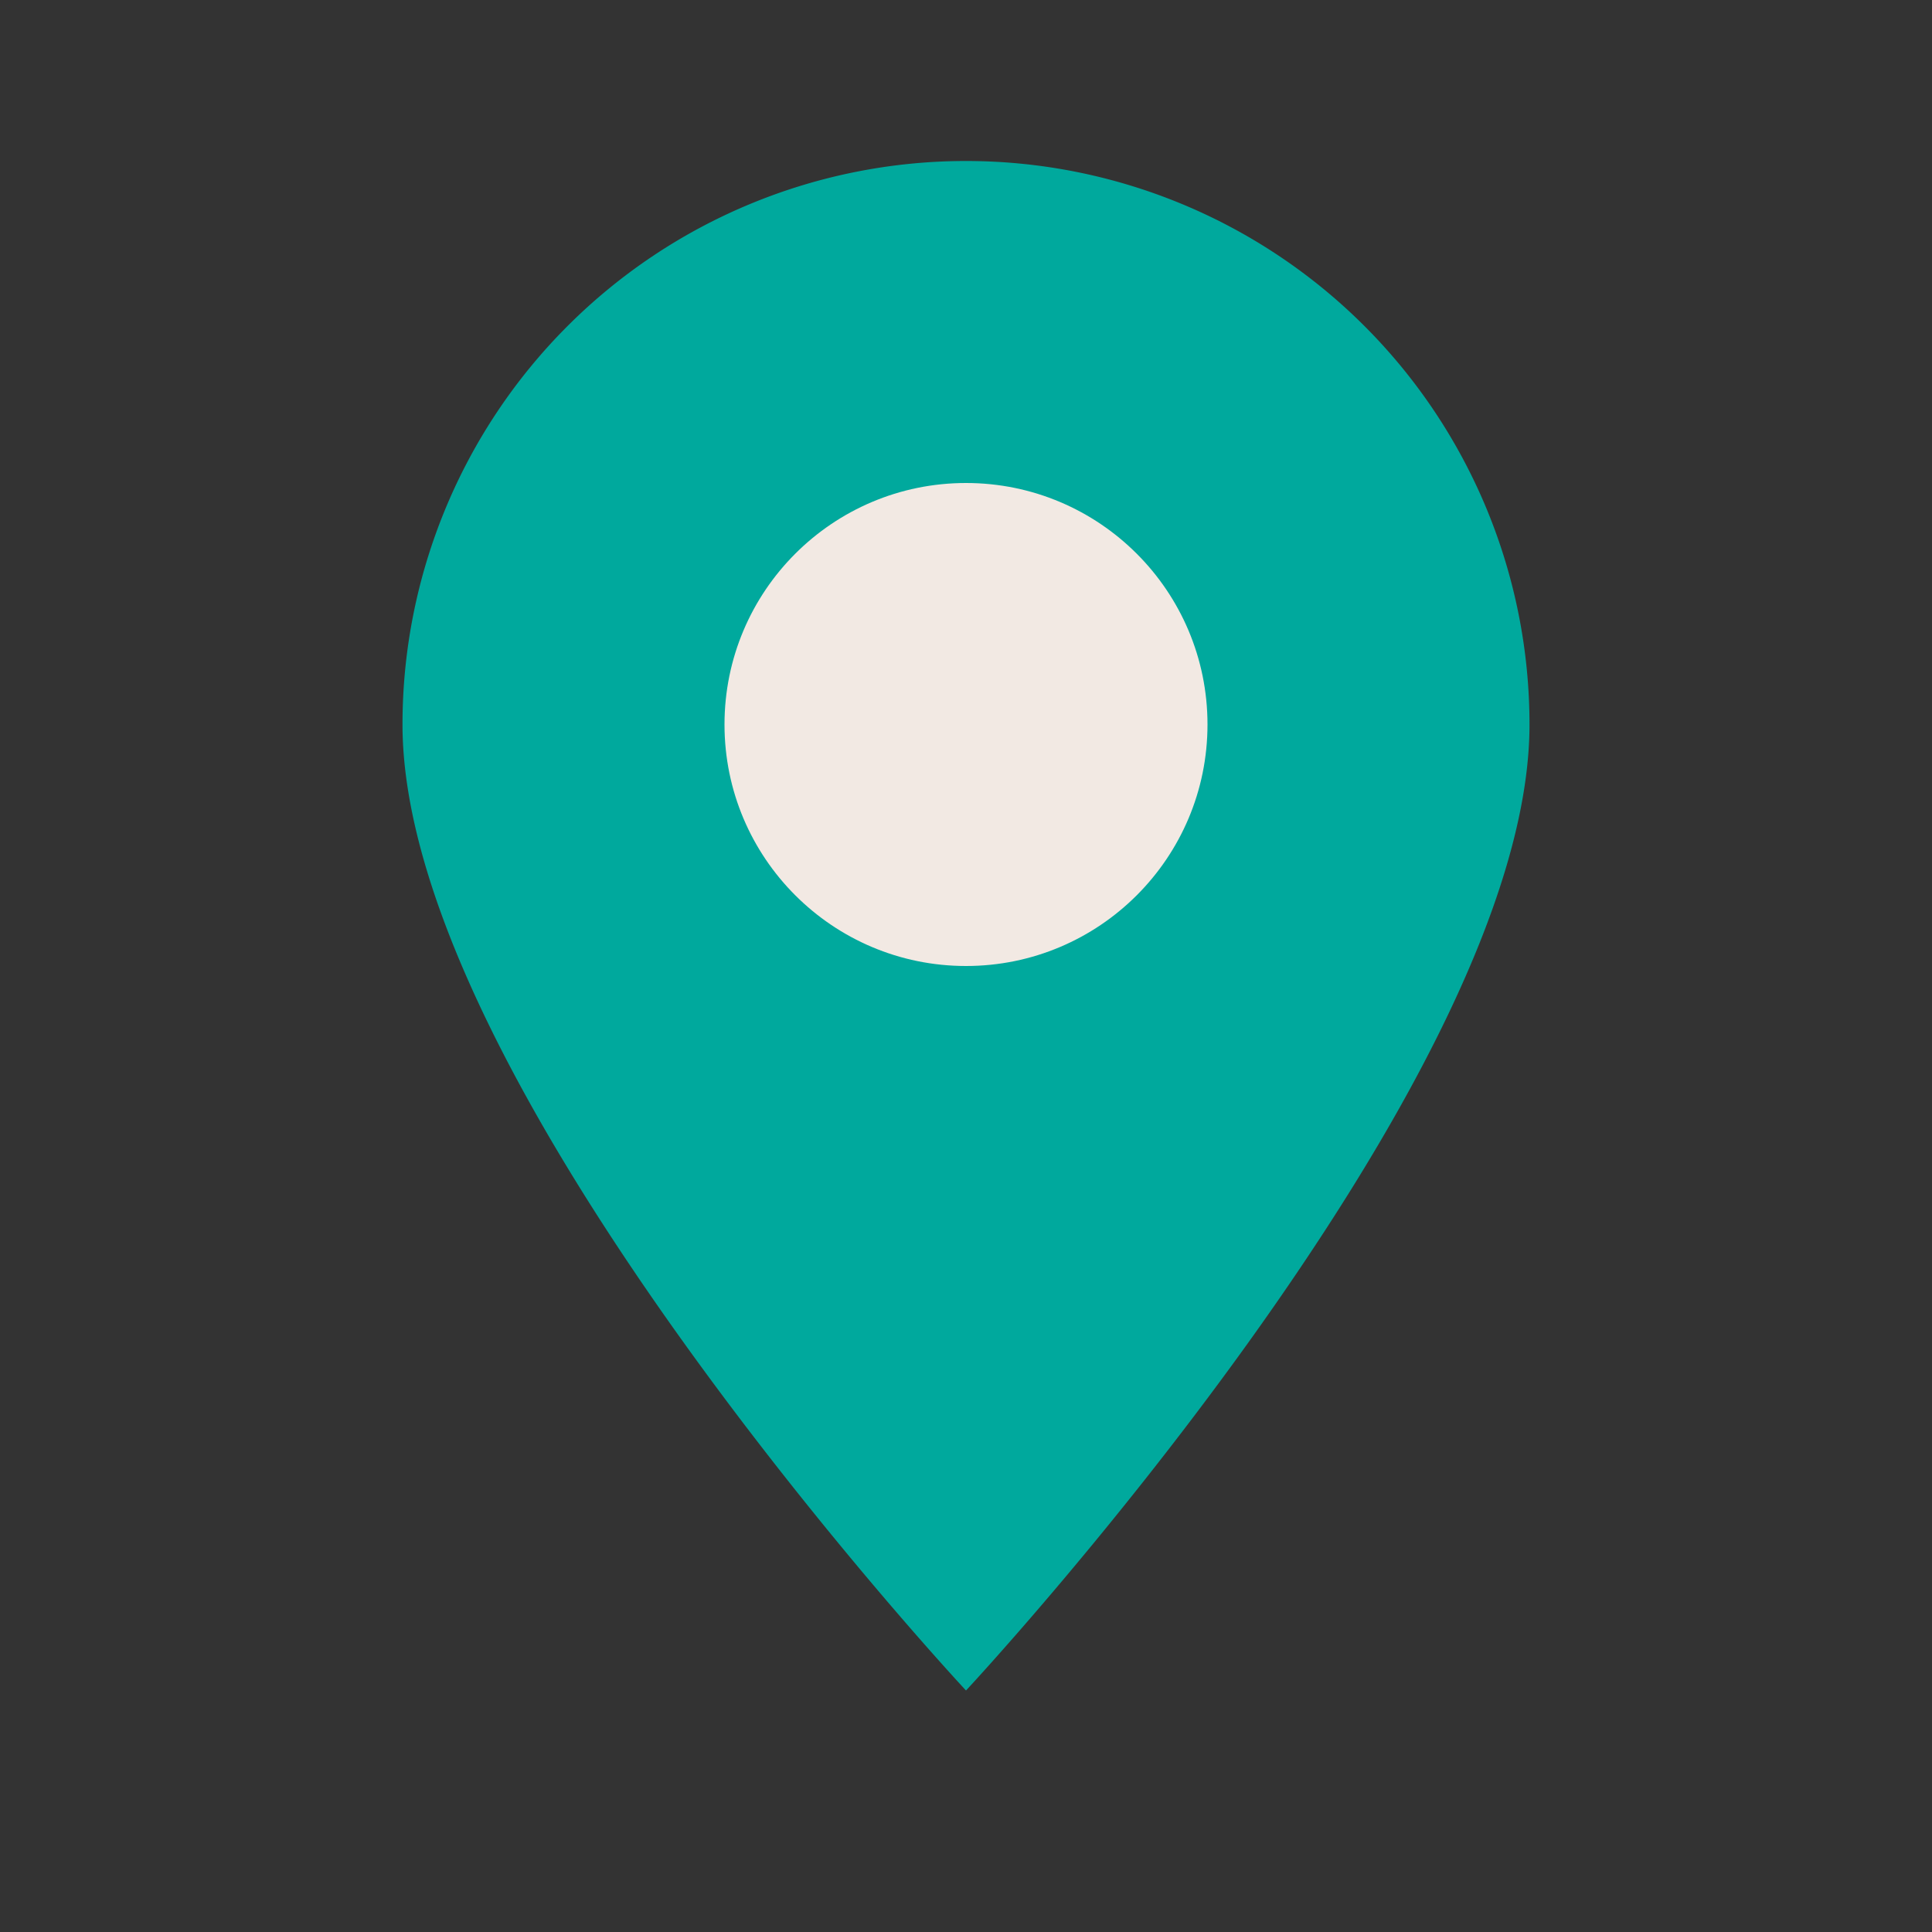 <?xml version="1.0" encoding="UTF-8"?>
<svg xmlns="http://www.w3.org/2000/svg" width="24" height="24" viewBox="0 0 24 24"><rect x="0" y="0" width="24" height="24" fill="#333333" stroke="none"/><path d="M12 21s7-7.5 7-12a7 7 0 1 0-14 0c0 4.5 7 12 7 12z" fill="#00A99D"/><circle cx="12" cy="9" r="3" fill="#F2E9E3"/></svg>